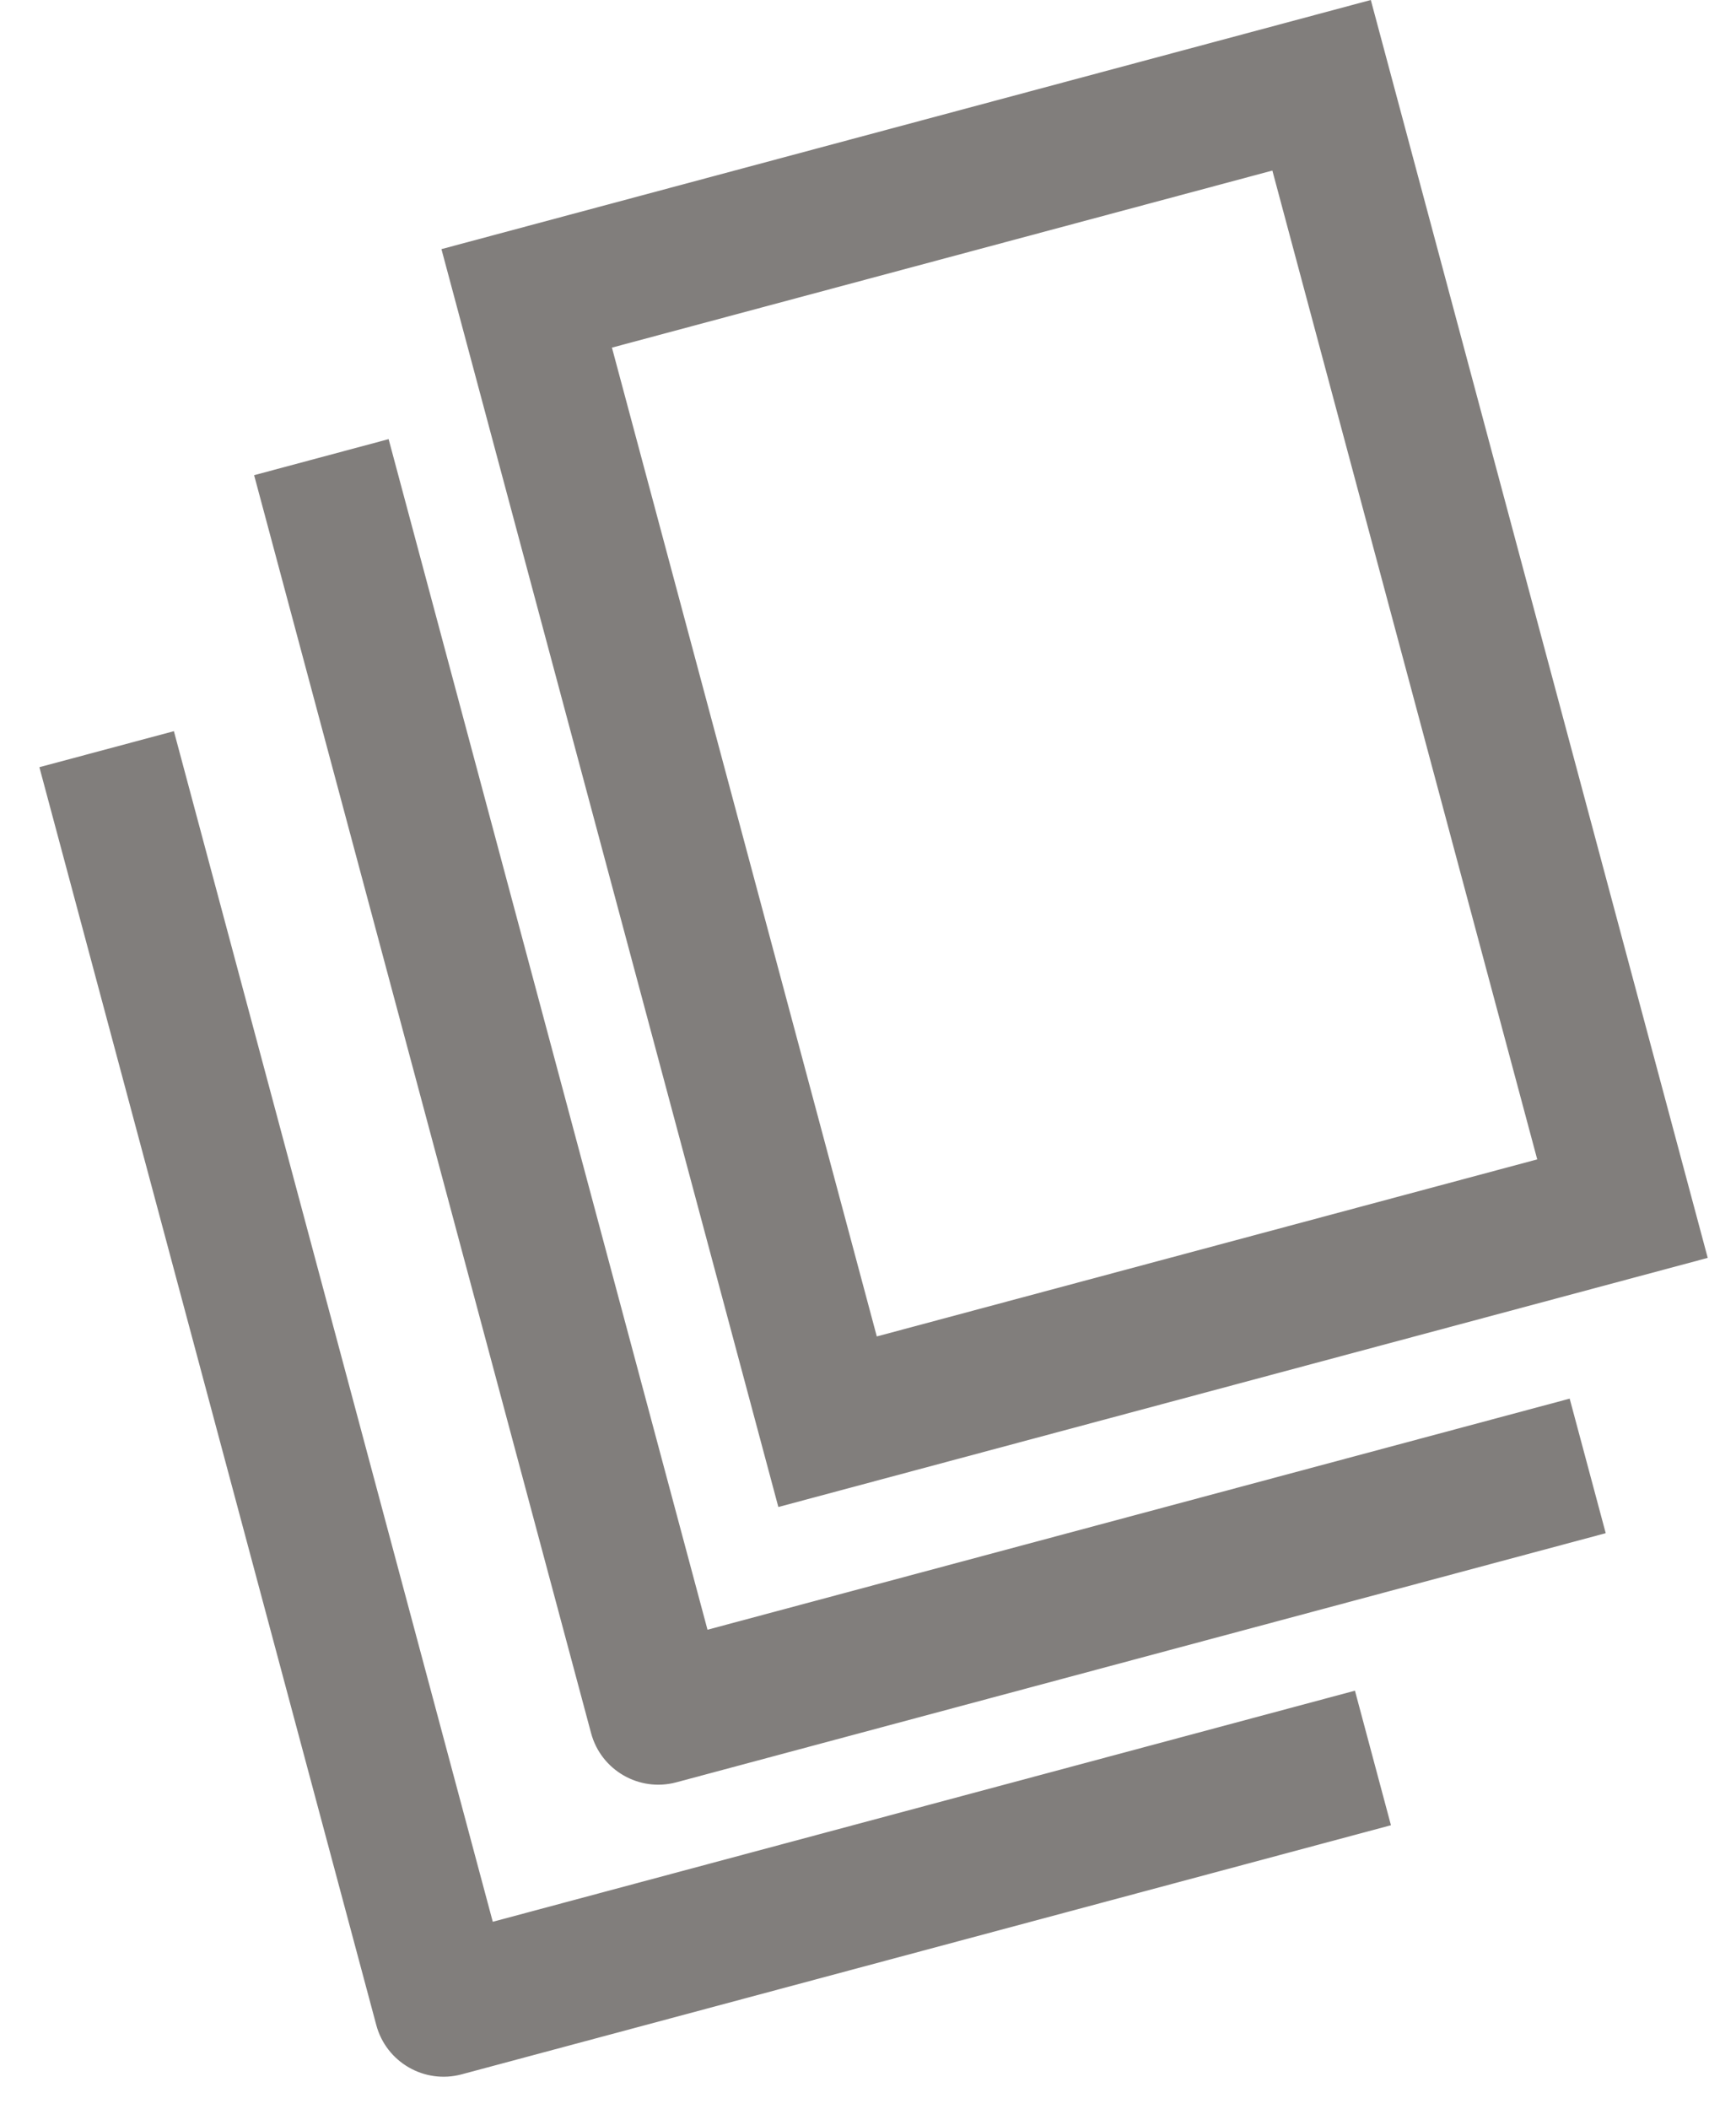 <svg width="42" height="51" viewBox="0 0 42 51" fill="none" xmlns="http://www.w3.org/2000/svg">
<path fill-rule="evenodd" clip-rule="evenodd" d="M30.783 4.125L14.805 8.407L21.213 32.321L37.191 28.039L30.783 4.125ZM10.68 6.025L18.831 36.446L41.316 30.421L33.165 -0L10.68 6.025Z" fill="#817E7C"/>
<path fill-rule="evenodd" clip-rule="evenodd" d="M17.117 39.414L9.402 10.62L6.148 11.492L14.3 41.913C14.54 42.812 15.464 43.345 16.363 43.104L38.848 37.079L37.976 33.825L17.117 39.414Z" fill="#817E7C"/>
<path fill-rule="evenodd" clip-rule="evenodd" d="M11.922 46.477L4.207 17.683L0.953 18.554L9.104 48.976C9.345 49.874 10.269 50.407 11.167 50.167L33.652 44.142L32.781 40.888L11.922 46.477Z" fill="#817E7C"/>
</svg>
